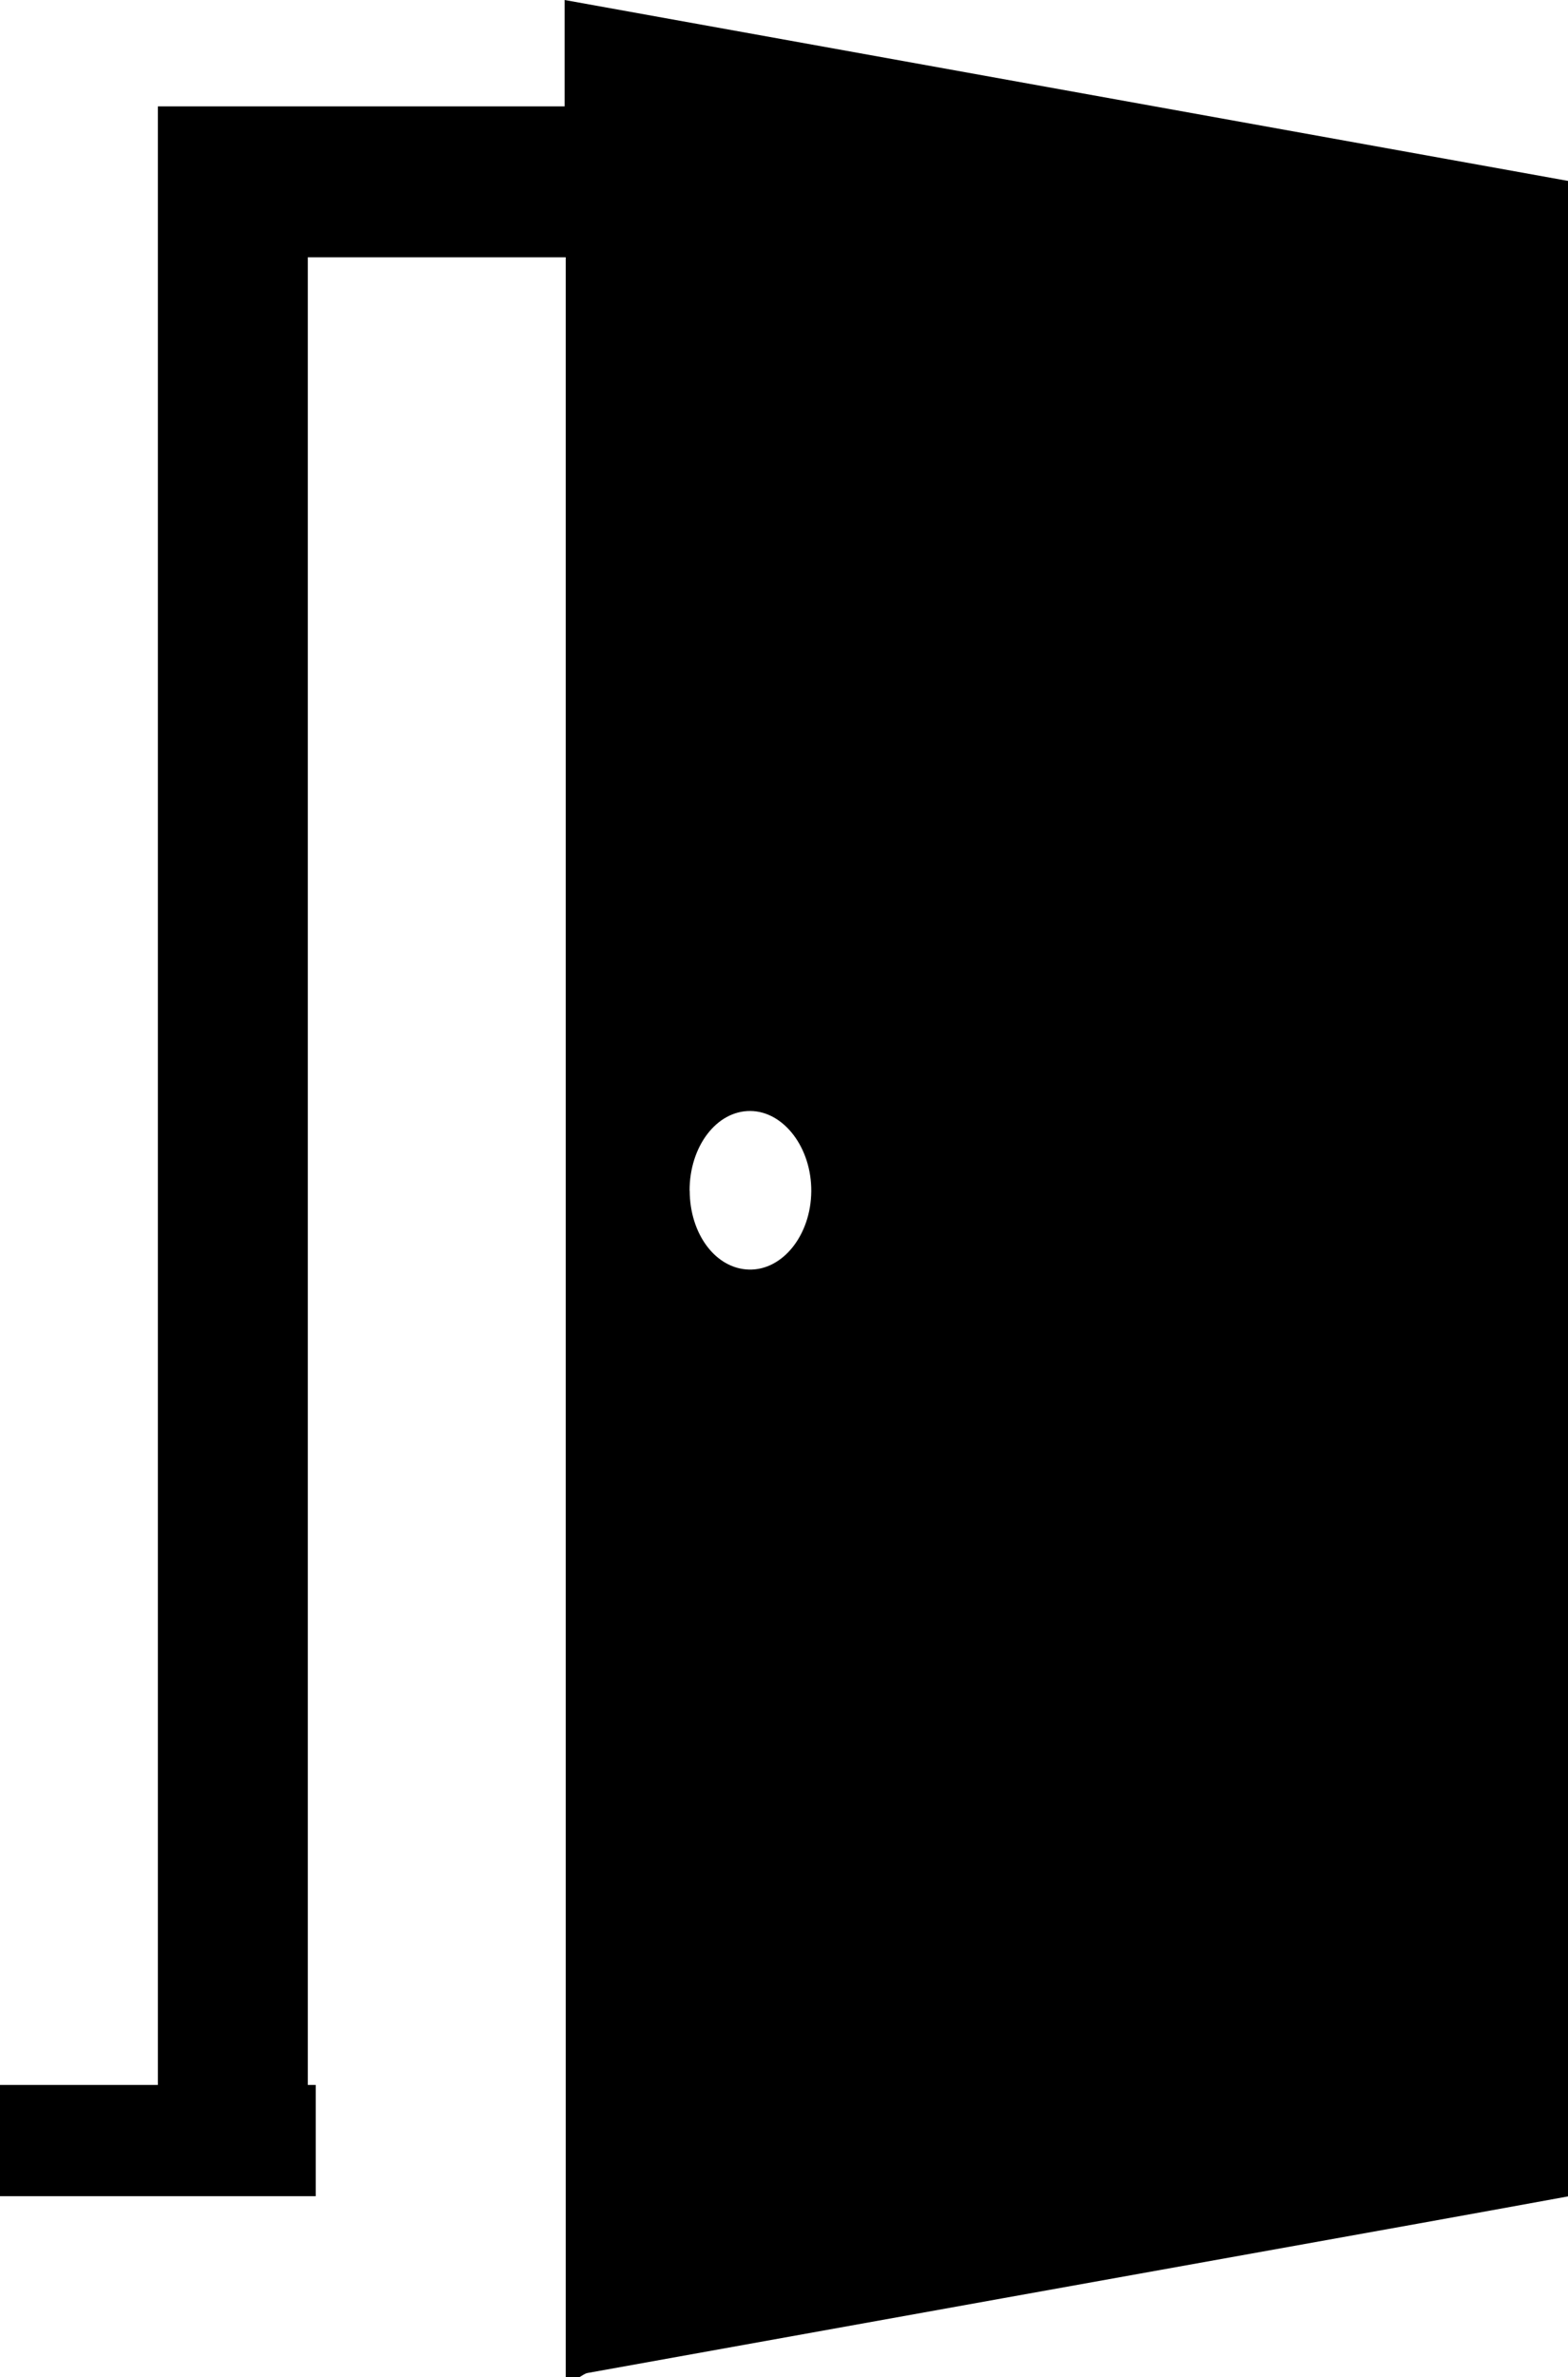<?xml version="1.0" encoding="UTF-8"?>
<svg xmlns="http://www.w3.org/2000/svg" id="Layer_2" data-name="Layer 2" viewBox="0 0 144.82 219.43">
  <defs>
    <style>
      .cls-1 {
        fill: #000;
        stroke-width: 0px;
      }
    </style>
  </defs>
  <g id="Layer_1-2" data-name="Layer 1">
    <g>
      <path class="cls-1" d="M52.25,219.43V23.75h-23.82v178.87h-13.85V9.82h37.57V0c31.05,5.6,61.82,11.14,92.67,16.7v186.06c-4.66.85-9.27,1.69-13.89,2.52-25.56,4.59-51.11,9.18-76.66,13.78-.26.05-.49.24-.73.37h-1.29ZM63.7,109.92c.01,4.01,2.4,7.19,5.46,7.28,3.13.09,5.74-3.19,5.77-7.23.03-4-2.53-7.38-5.62-7.41-3.12-.03-5.63,3.27-5.62,7.36Z"></path>
      <rect class="cls-1" y="192.47" width="29.16" height="10.27"></rect>
    </g>
  </g>
</svg>
